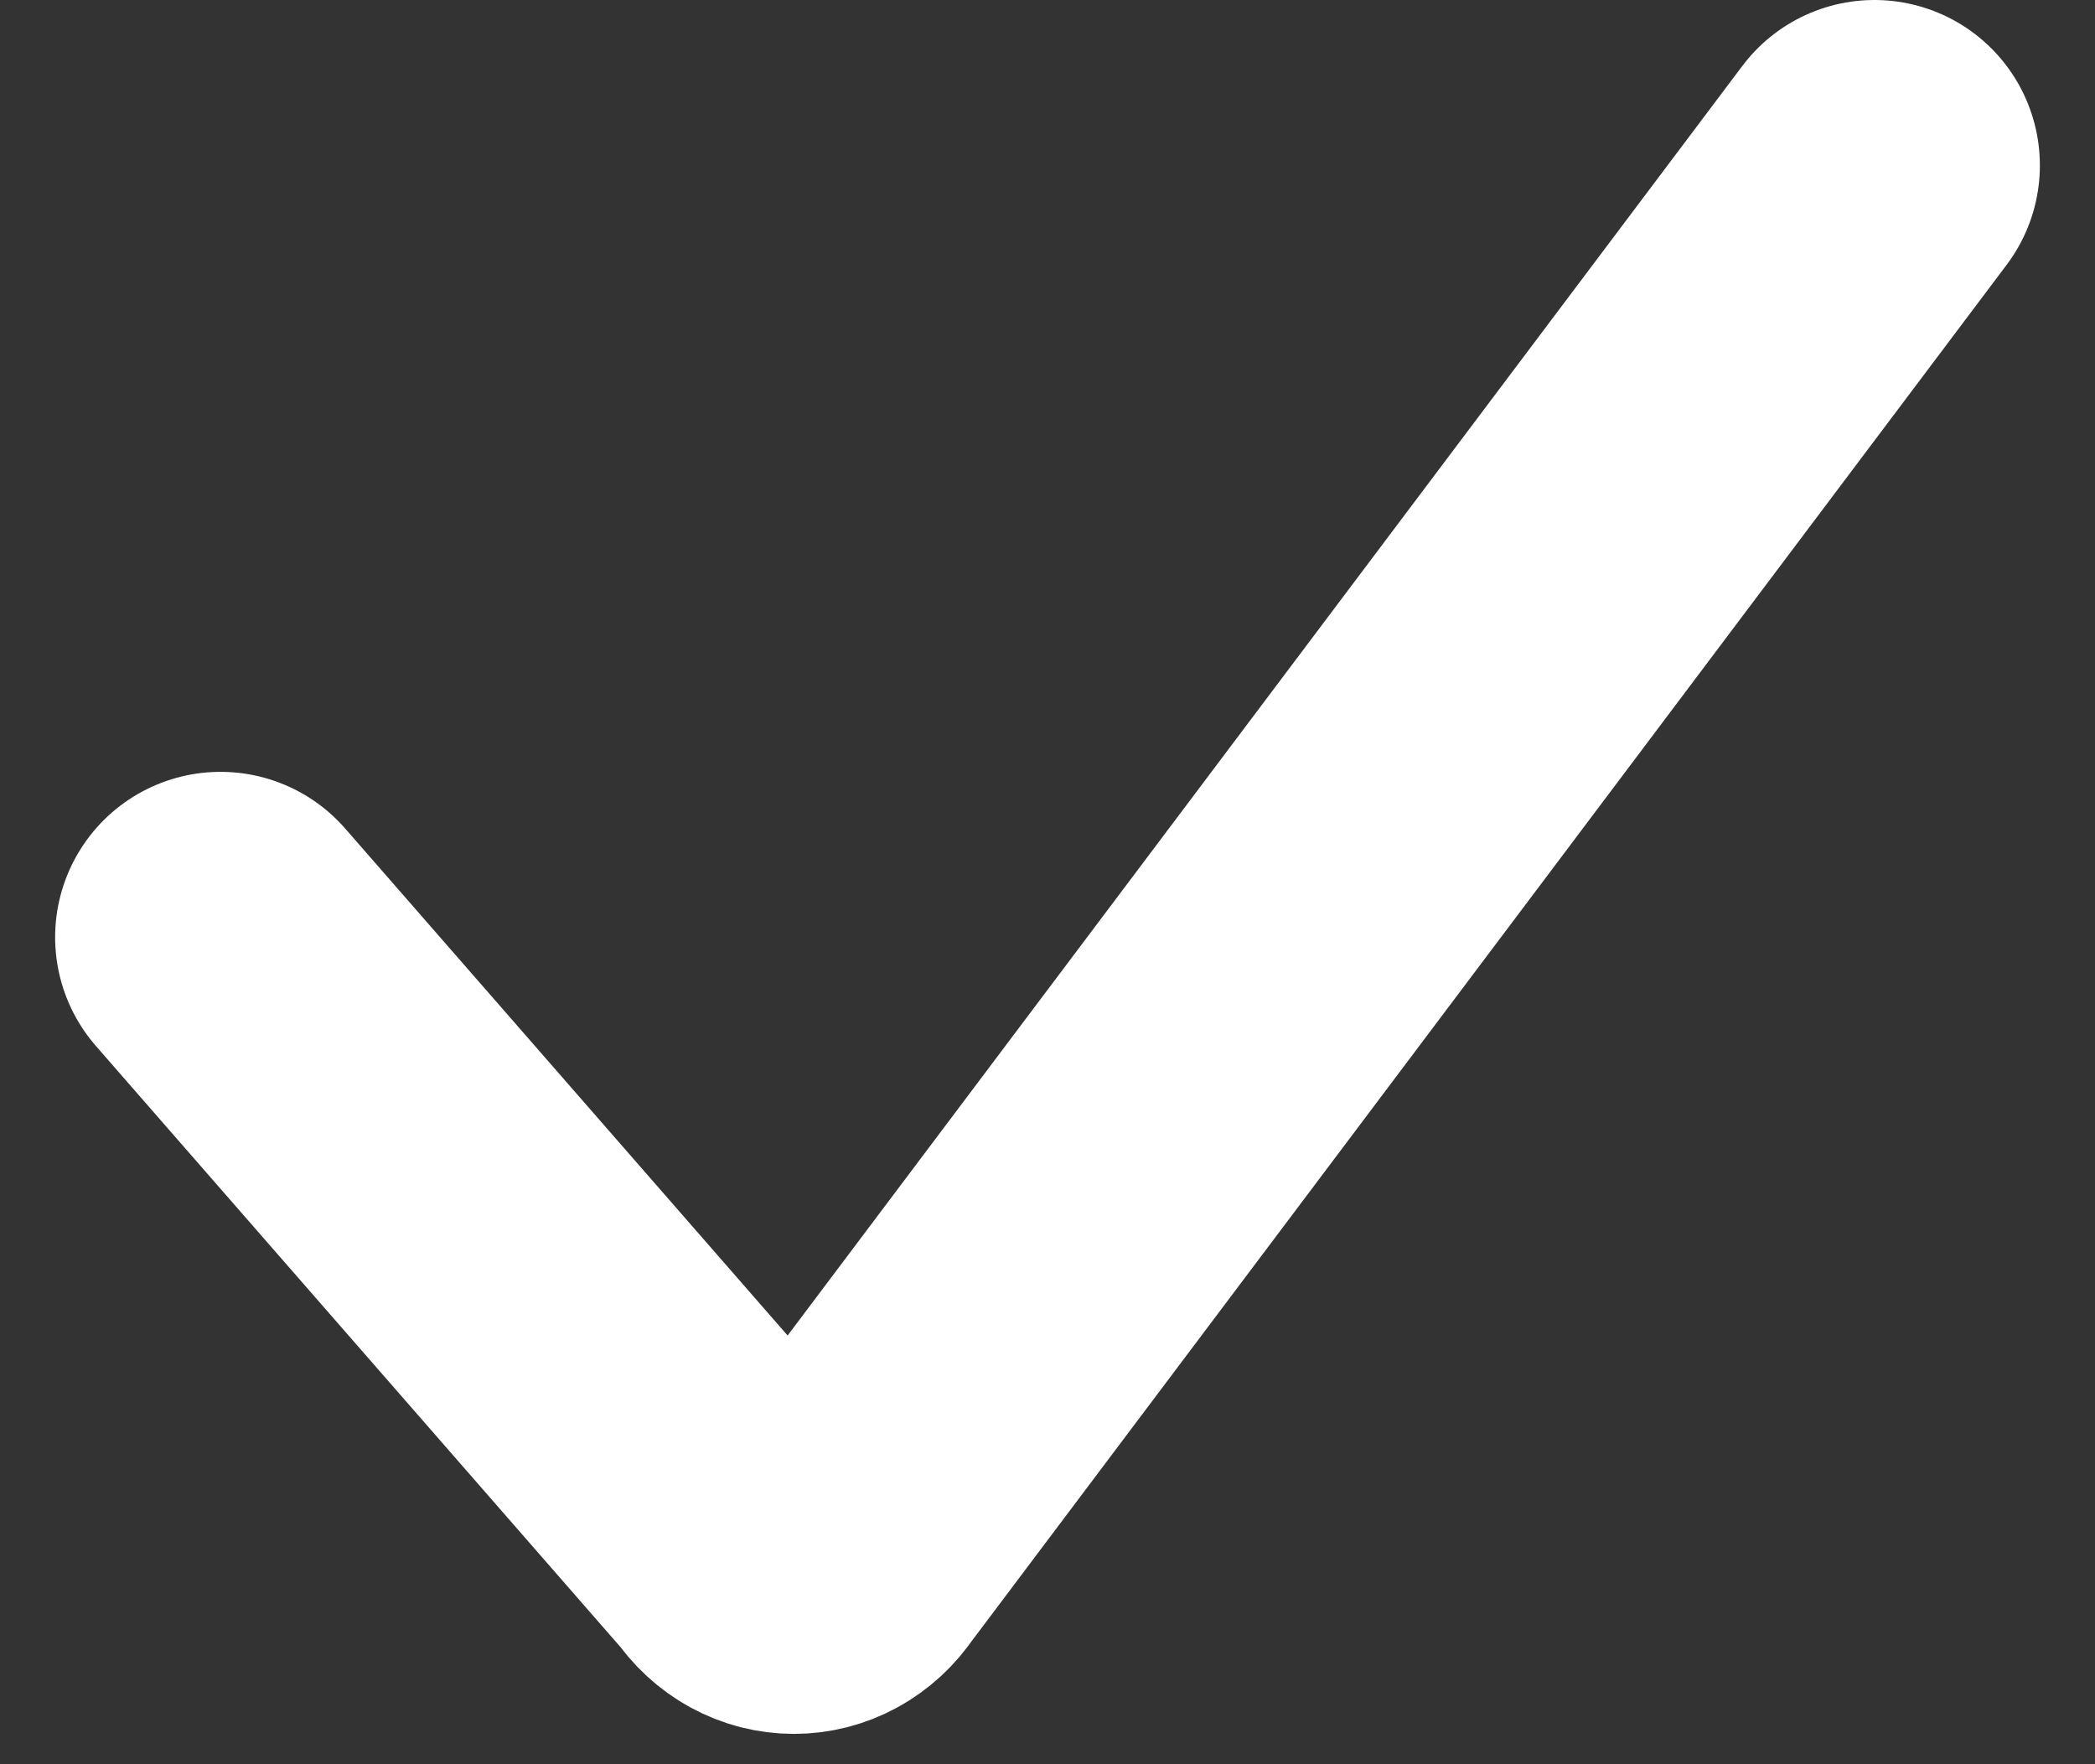 <svg viewBox="0 0 19 16" xmlns="http://www.w3.org/2000/svg"><rect x="0" y="0" width="19" height="16" fill="#333333" stroke="none"/><path d="m17 1.5-9.4 12.5c-.2.3-.6.3-.8 0l-4.8-5.5" fill="none" stroke="#fff" stroke-linecap="round" stroke-miterlimit="10" stroke-width="3"/></svg>